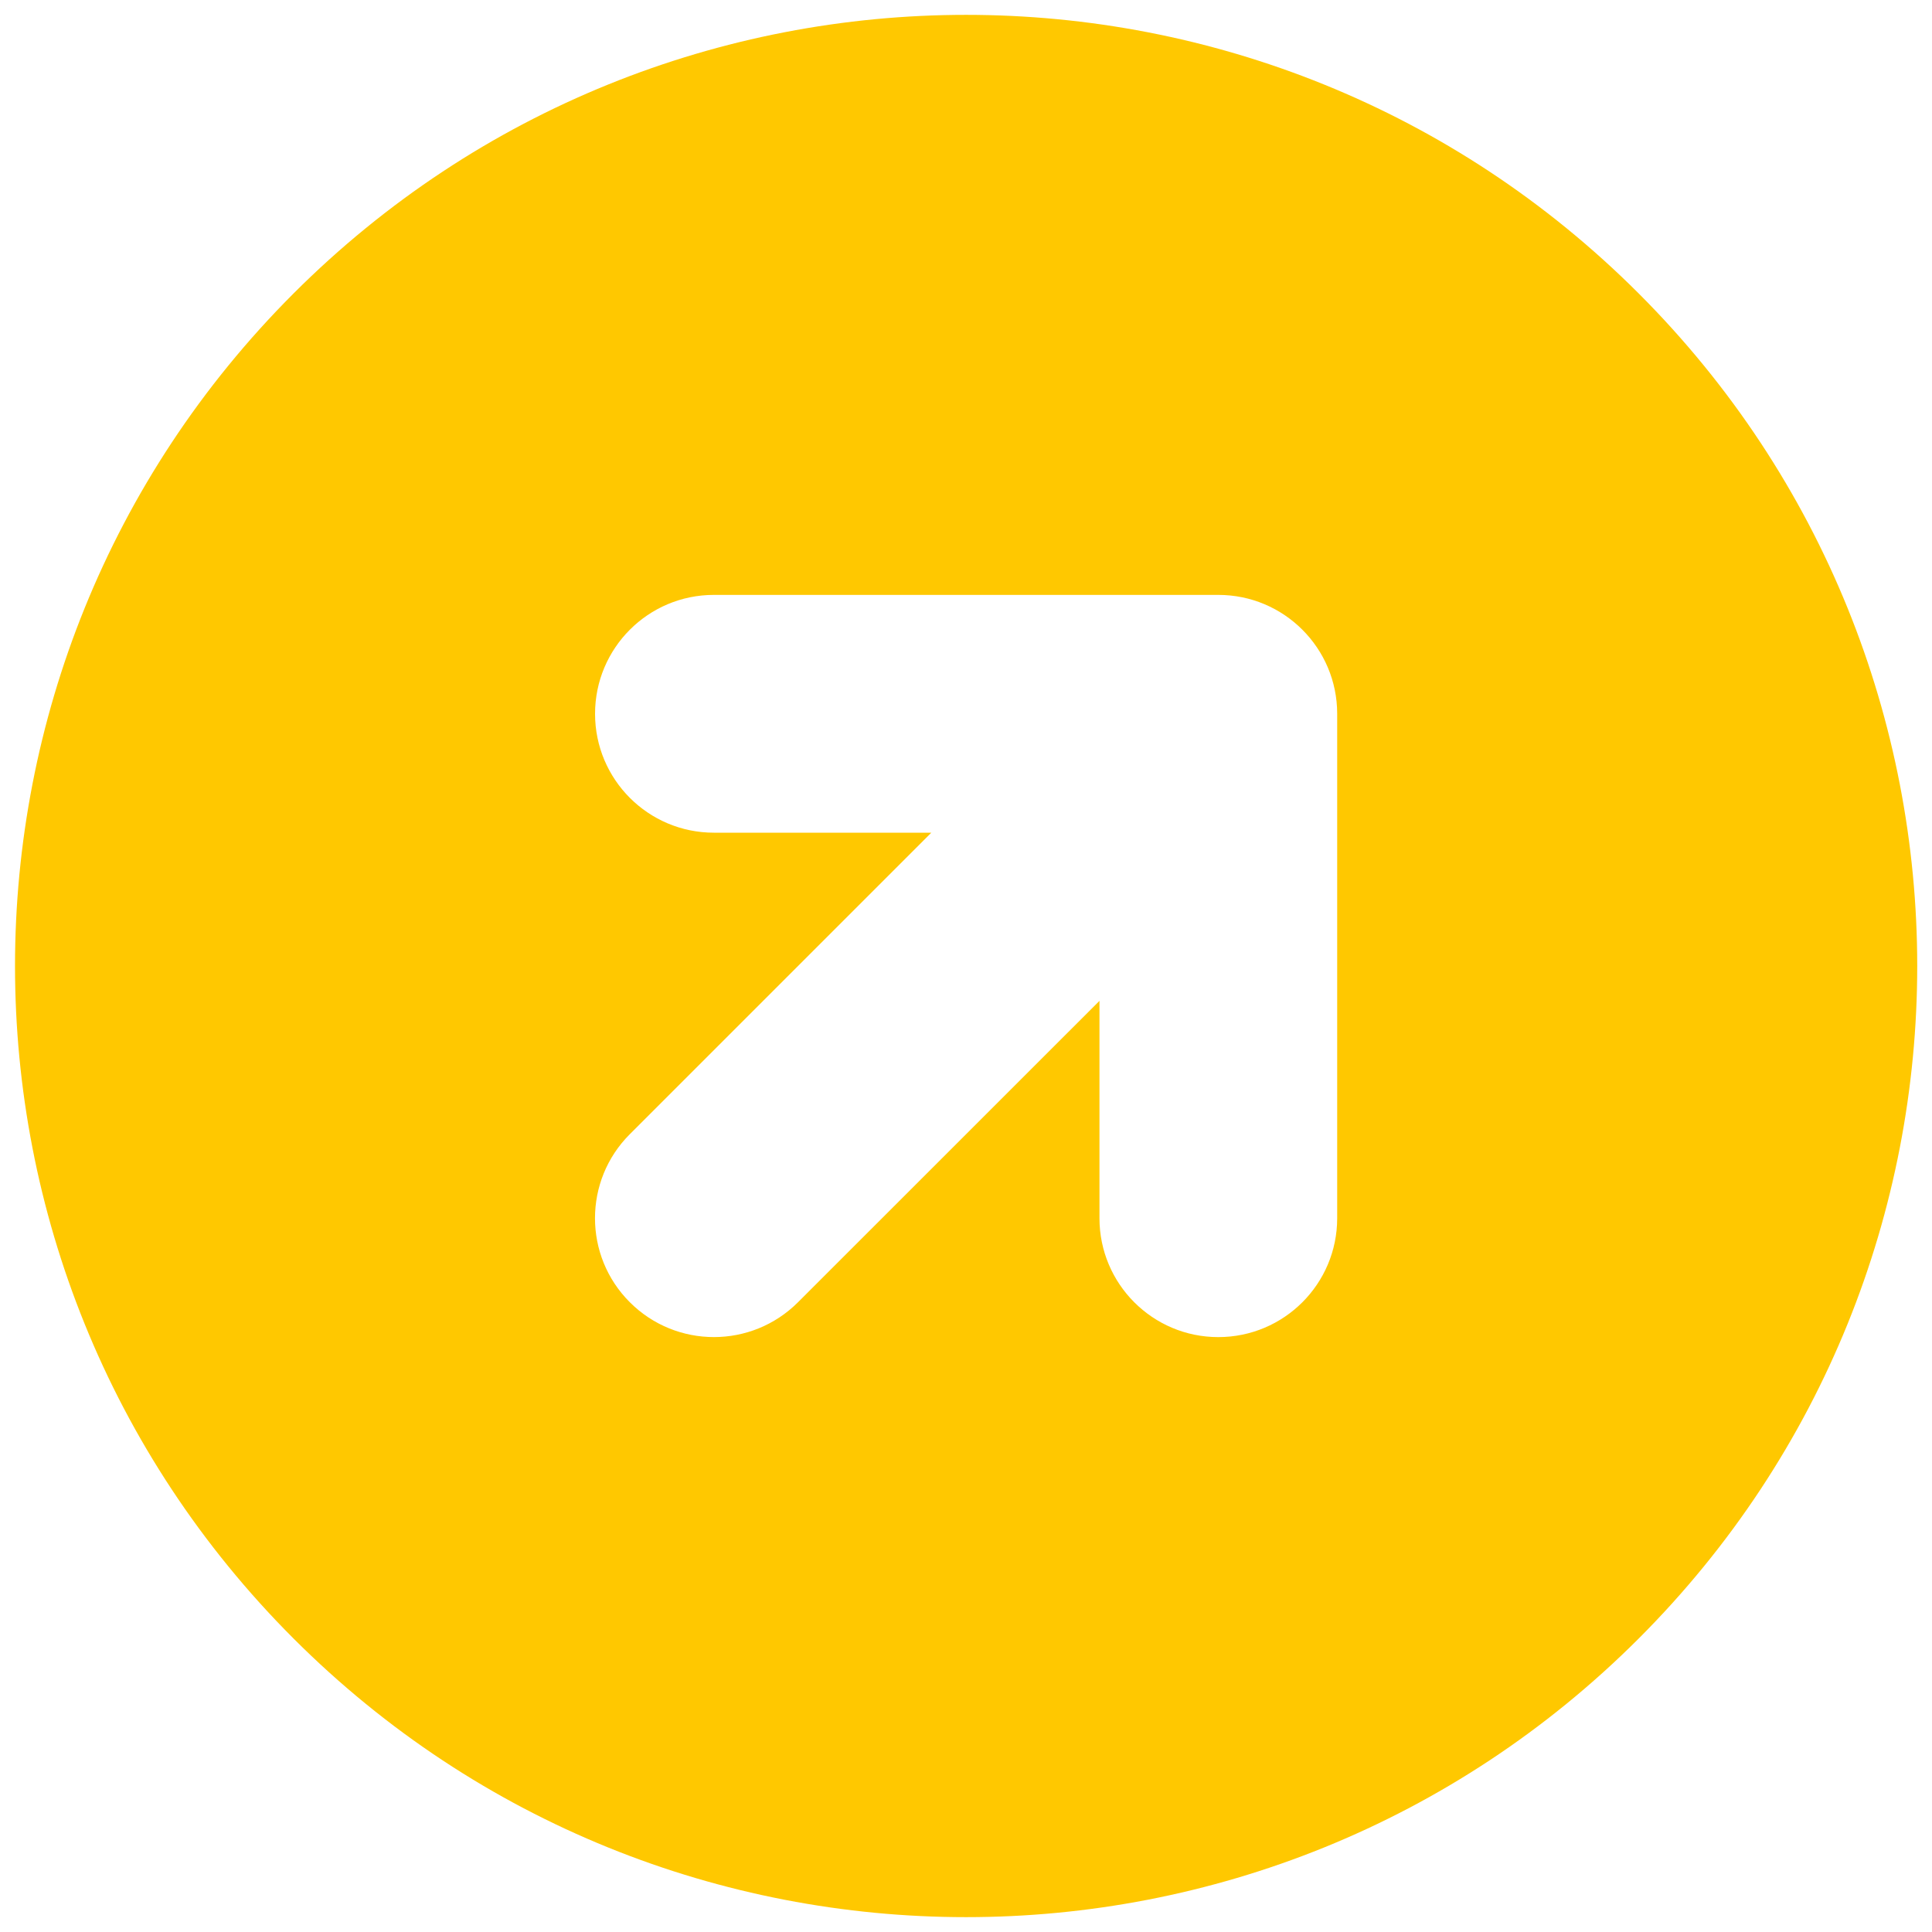 <?xml version="1.0" encoding="UTF-8"?> <svg xmlns="http://www.w3.org/2000/svg" width="24" height="24" viewBox="0 0 24 24" fill="none"> <path fill-rule="evenodd" clip-rule="evenodd" d="M3.647 3.645C-0.967 8.259 -0.967 15.741 3.647 20.355C8.261 24.969 15.742 24.969 20.356 20.355C24.97 15.741 24.97 8.259 20.356 3.645C15.742 -0.969 8.261 -0.969 3.647 3.645ZM13.658 15.133C13.658 15.949 14.319 16.61 15.134 16.61C15.95 16.61 16.611 15.949 16.611 15.133L16.611 8.867C16.611 8.051 15.95 7.39 15.134 7.39L8.868 7.39C8.053 7.39 7.392 8.051 7.392 8.867C7.392 9.683 8.053 10.344 8.868 10.344L11.569 10.344L7.824 14.089C7.247 14.665 7.247 15.601 7.824 16.177C8.401 16.754 9.336 16.754 9.913 16.177L13.658 12.433L13.658 15.133Z" fill="#FFC800"></path> </svg> 